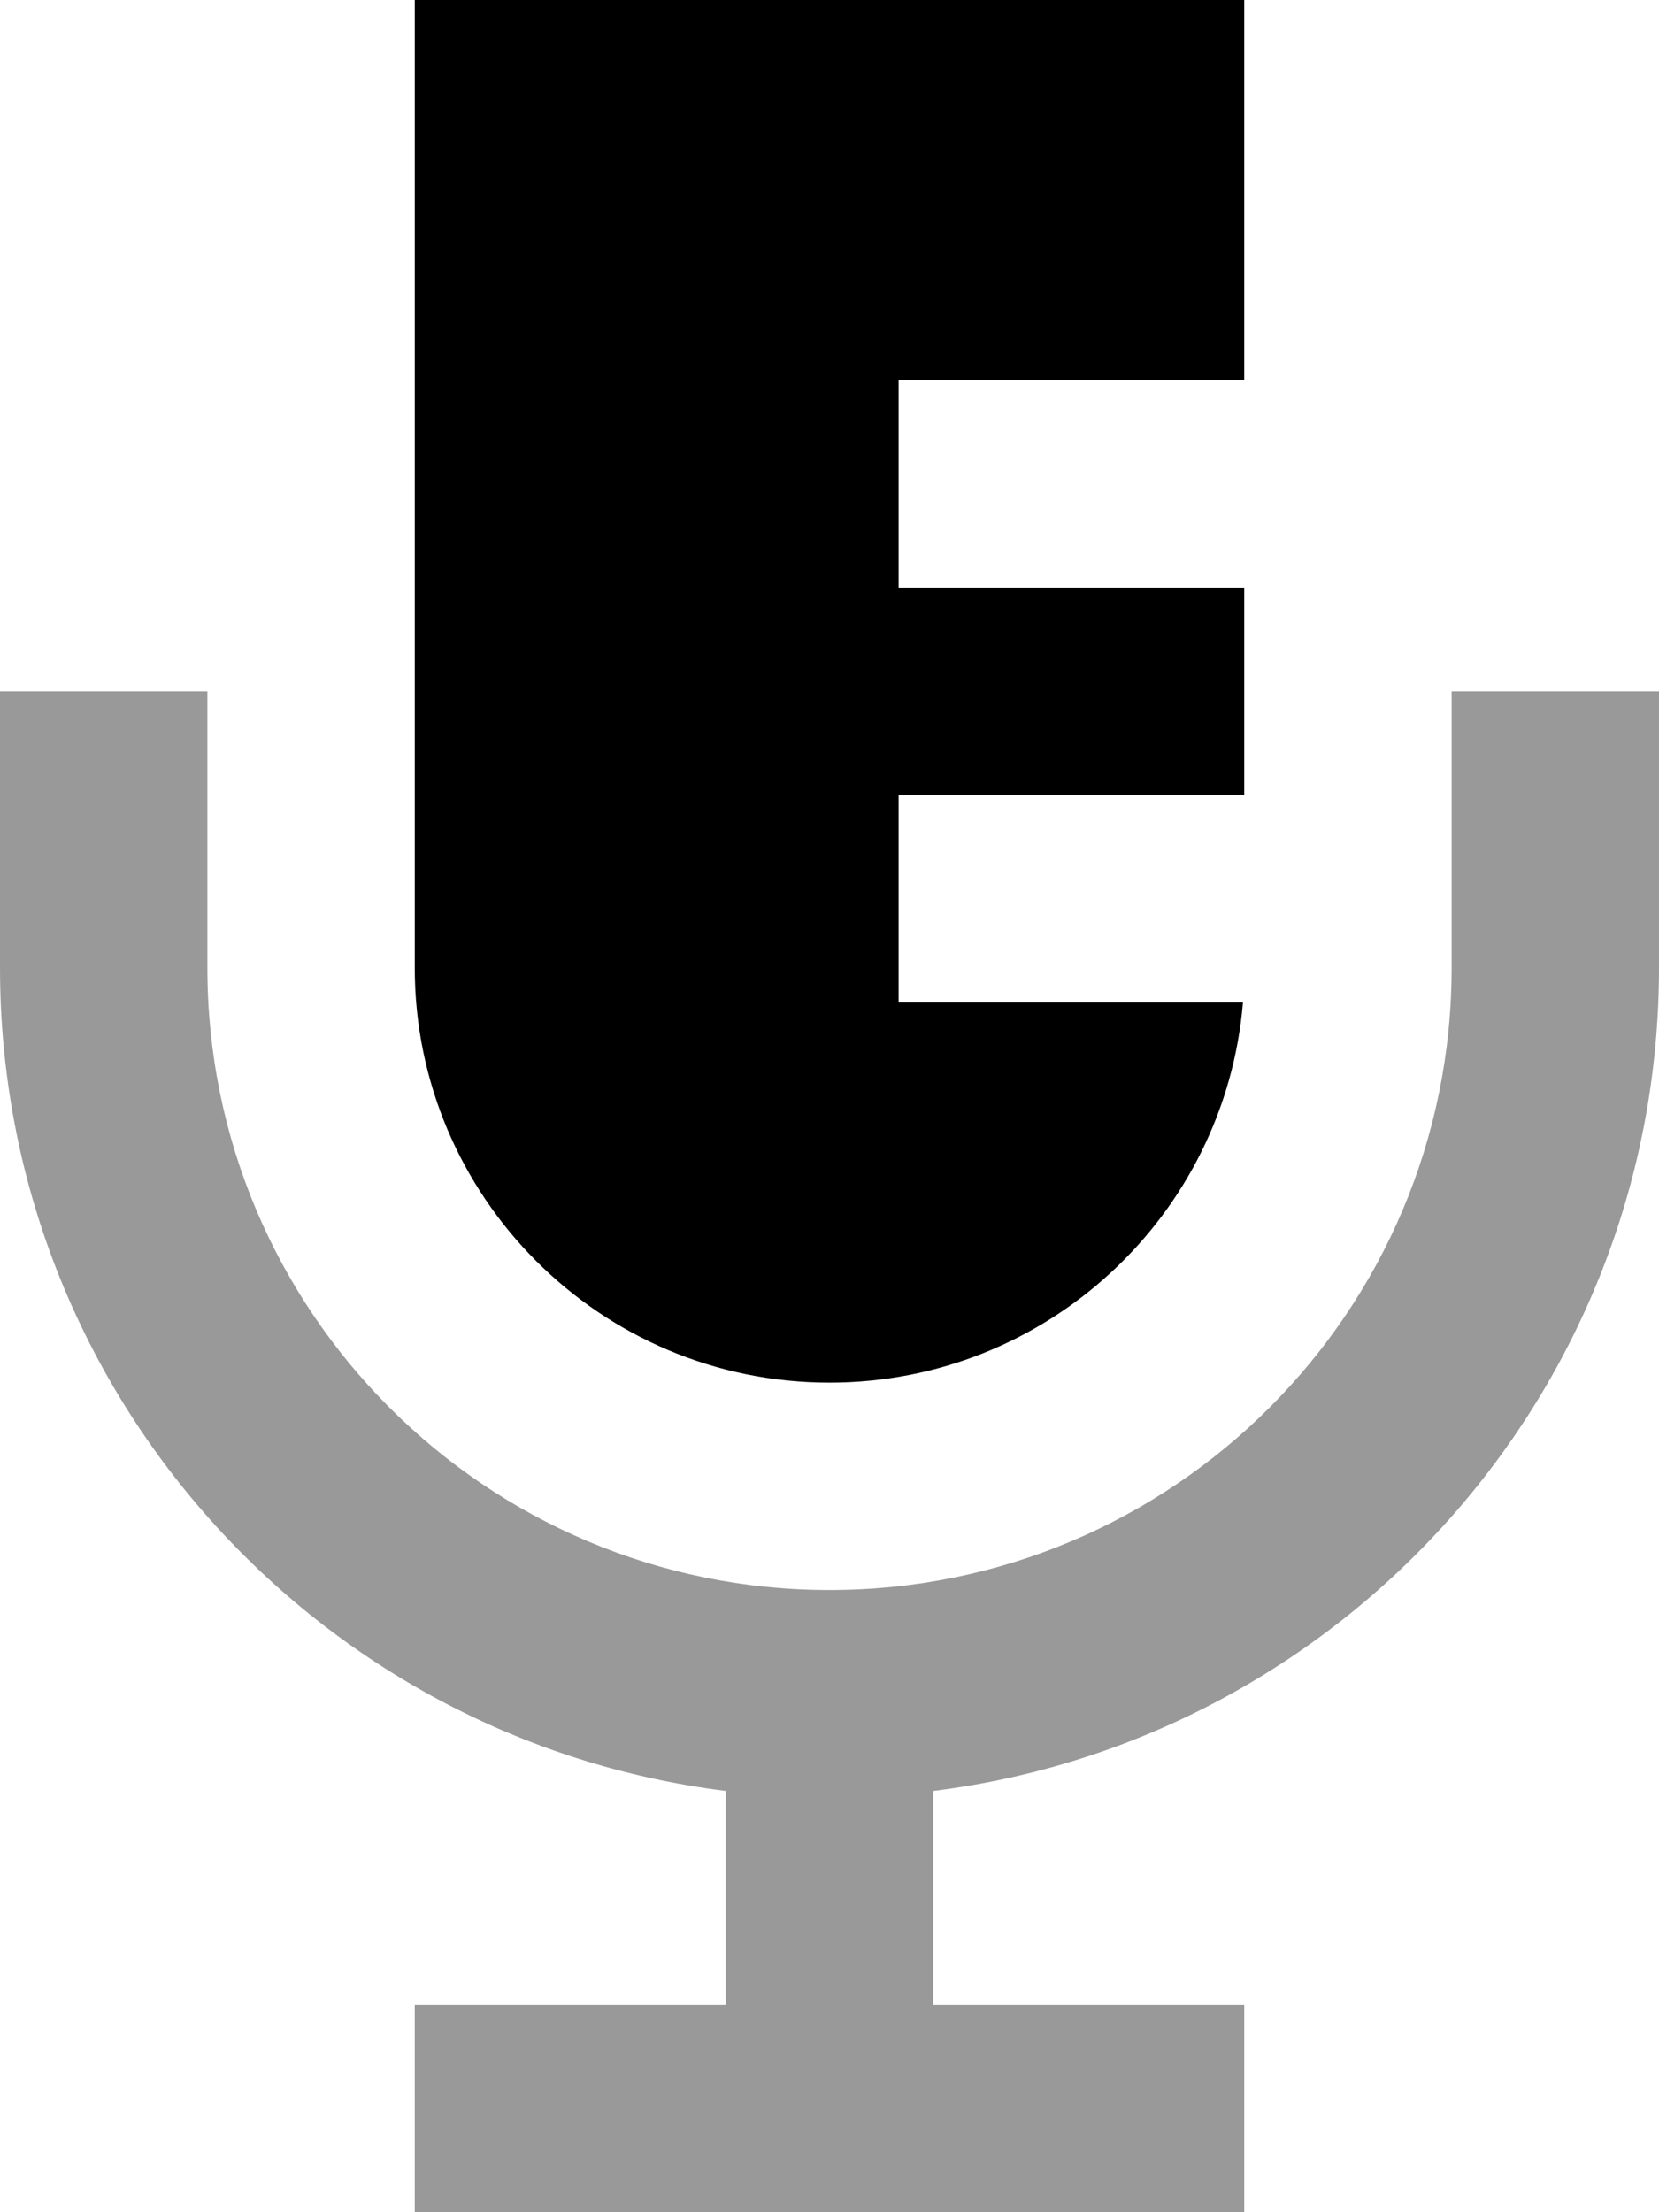 <svg xmlns="http://www.w3.org/2000/svg" viewBox="0 0 384 512"><!--! Font Awesome Pro 7.0.0 by @fontawesome - https://fontawesome.com License - https://fontawesome.com/license (Commercial License) Copyright 2025 Fonticons, Inc. --><path style="fill:currentColor;opacity:.4" d="M0 160l0 64c0 97.9 73.3 178.7 168 190.5l0 49.5-72 0 0 48 192 0 0-48-72 0 0-49.5c94.7-11.8 168-92.6 168-190.5l0-64-48 0 0 64c0 79.5-64.5 144-144 144S48 303.5 48 224l0-64-48 0z"/><path style="fill:currentColor;opacity:1" d="M288 0L96 0 96 224c0 53 43 96 96 96 50.3 0 91.6-38.7 95.7-88l-79.7 0 0-48 80 0 0-48-80 0 0-48 80 0 0-88z"/></svg>